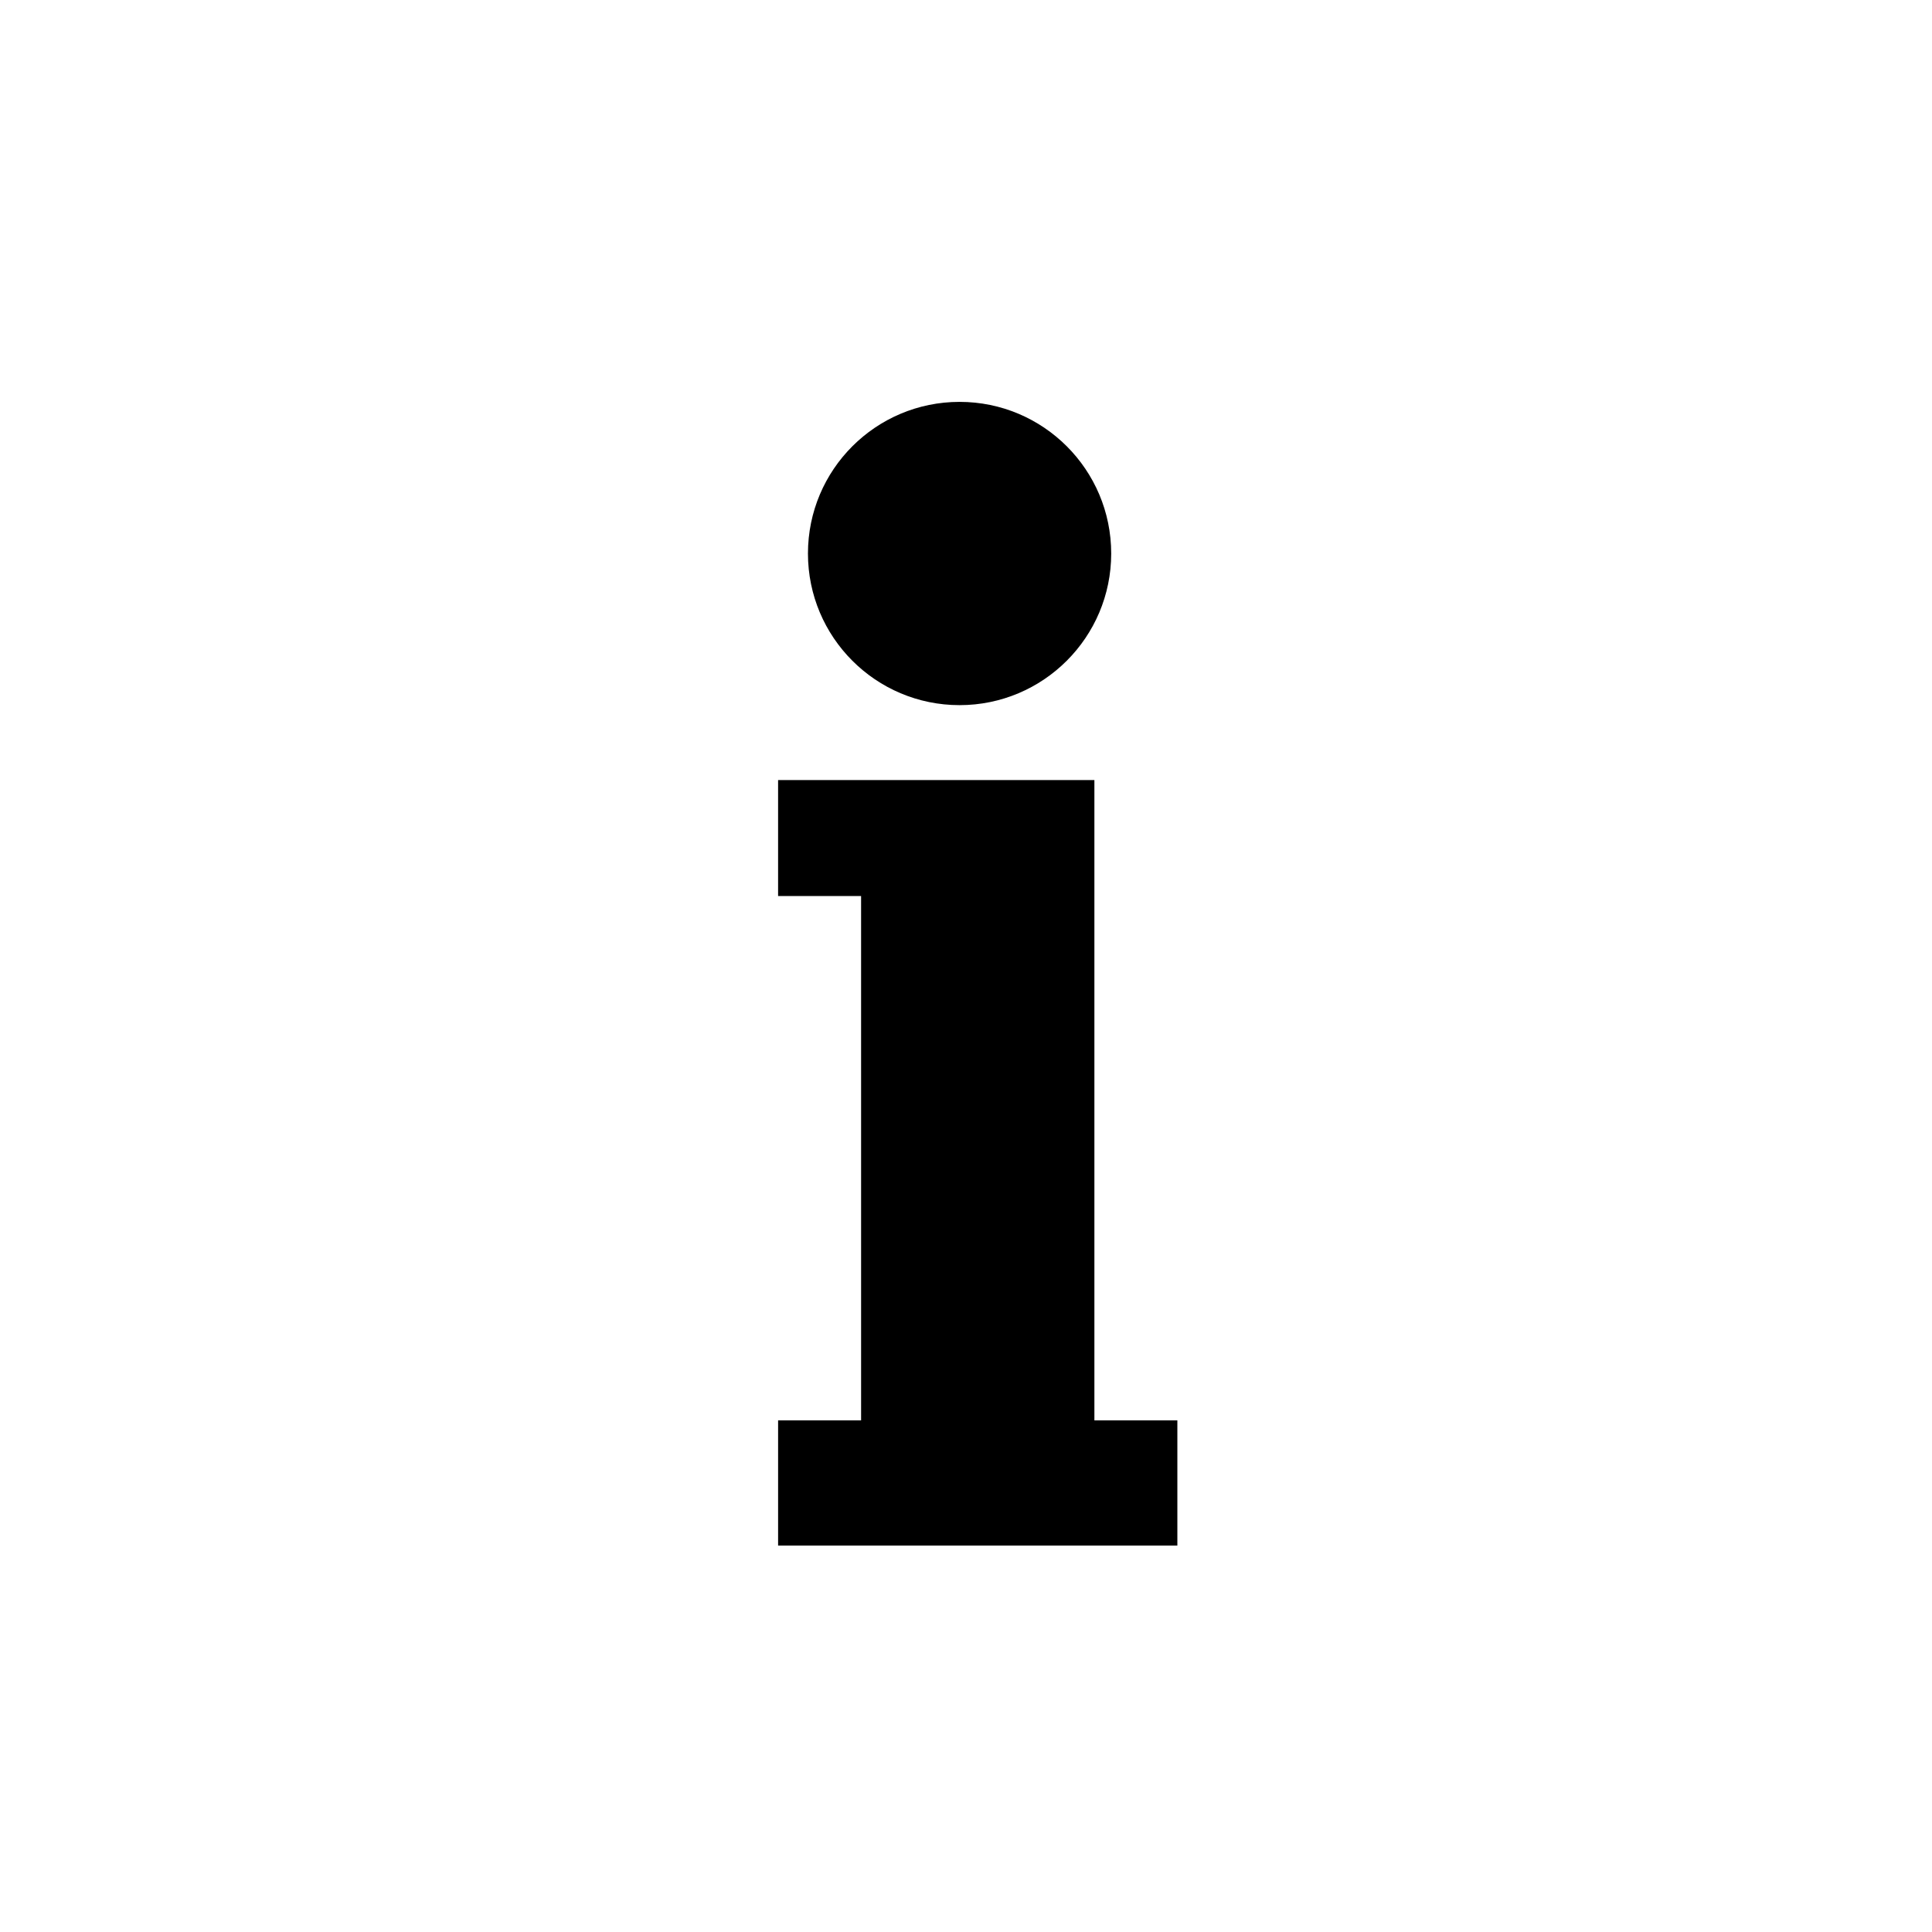<?xml version="1.0" encoding="UTF-8"?>
<!-- The Best Svg Icon site in the world: iconSvg.co, Visit us! https://iconsvg.co -->
<svg fill="#000000" width="800px" height="800px" version="1.1" viewBox="144 144 512 512" xmlns="http://www.w3.org/2000/svg">
 <g>
  <path d="m438.48 290.69c0-22.199-17.996-40.188-40.184-40.188-22.199 0-40.18 17.984-40.18 40.188 0 22.184 17.98 40.18 40.18 40.18 22.184 0 40.184-17.996 40.184-40.18z"/>
  <path d="m372.2 520.41h-21.996v33.176h105.81v-33.176h-21.988v-169.69h-83.824v30.742h21.996z"/>
 </g>
</svg>